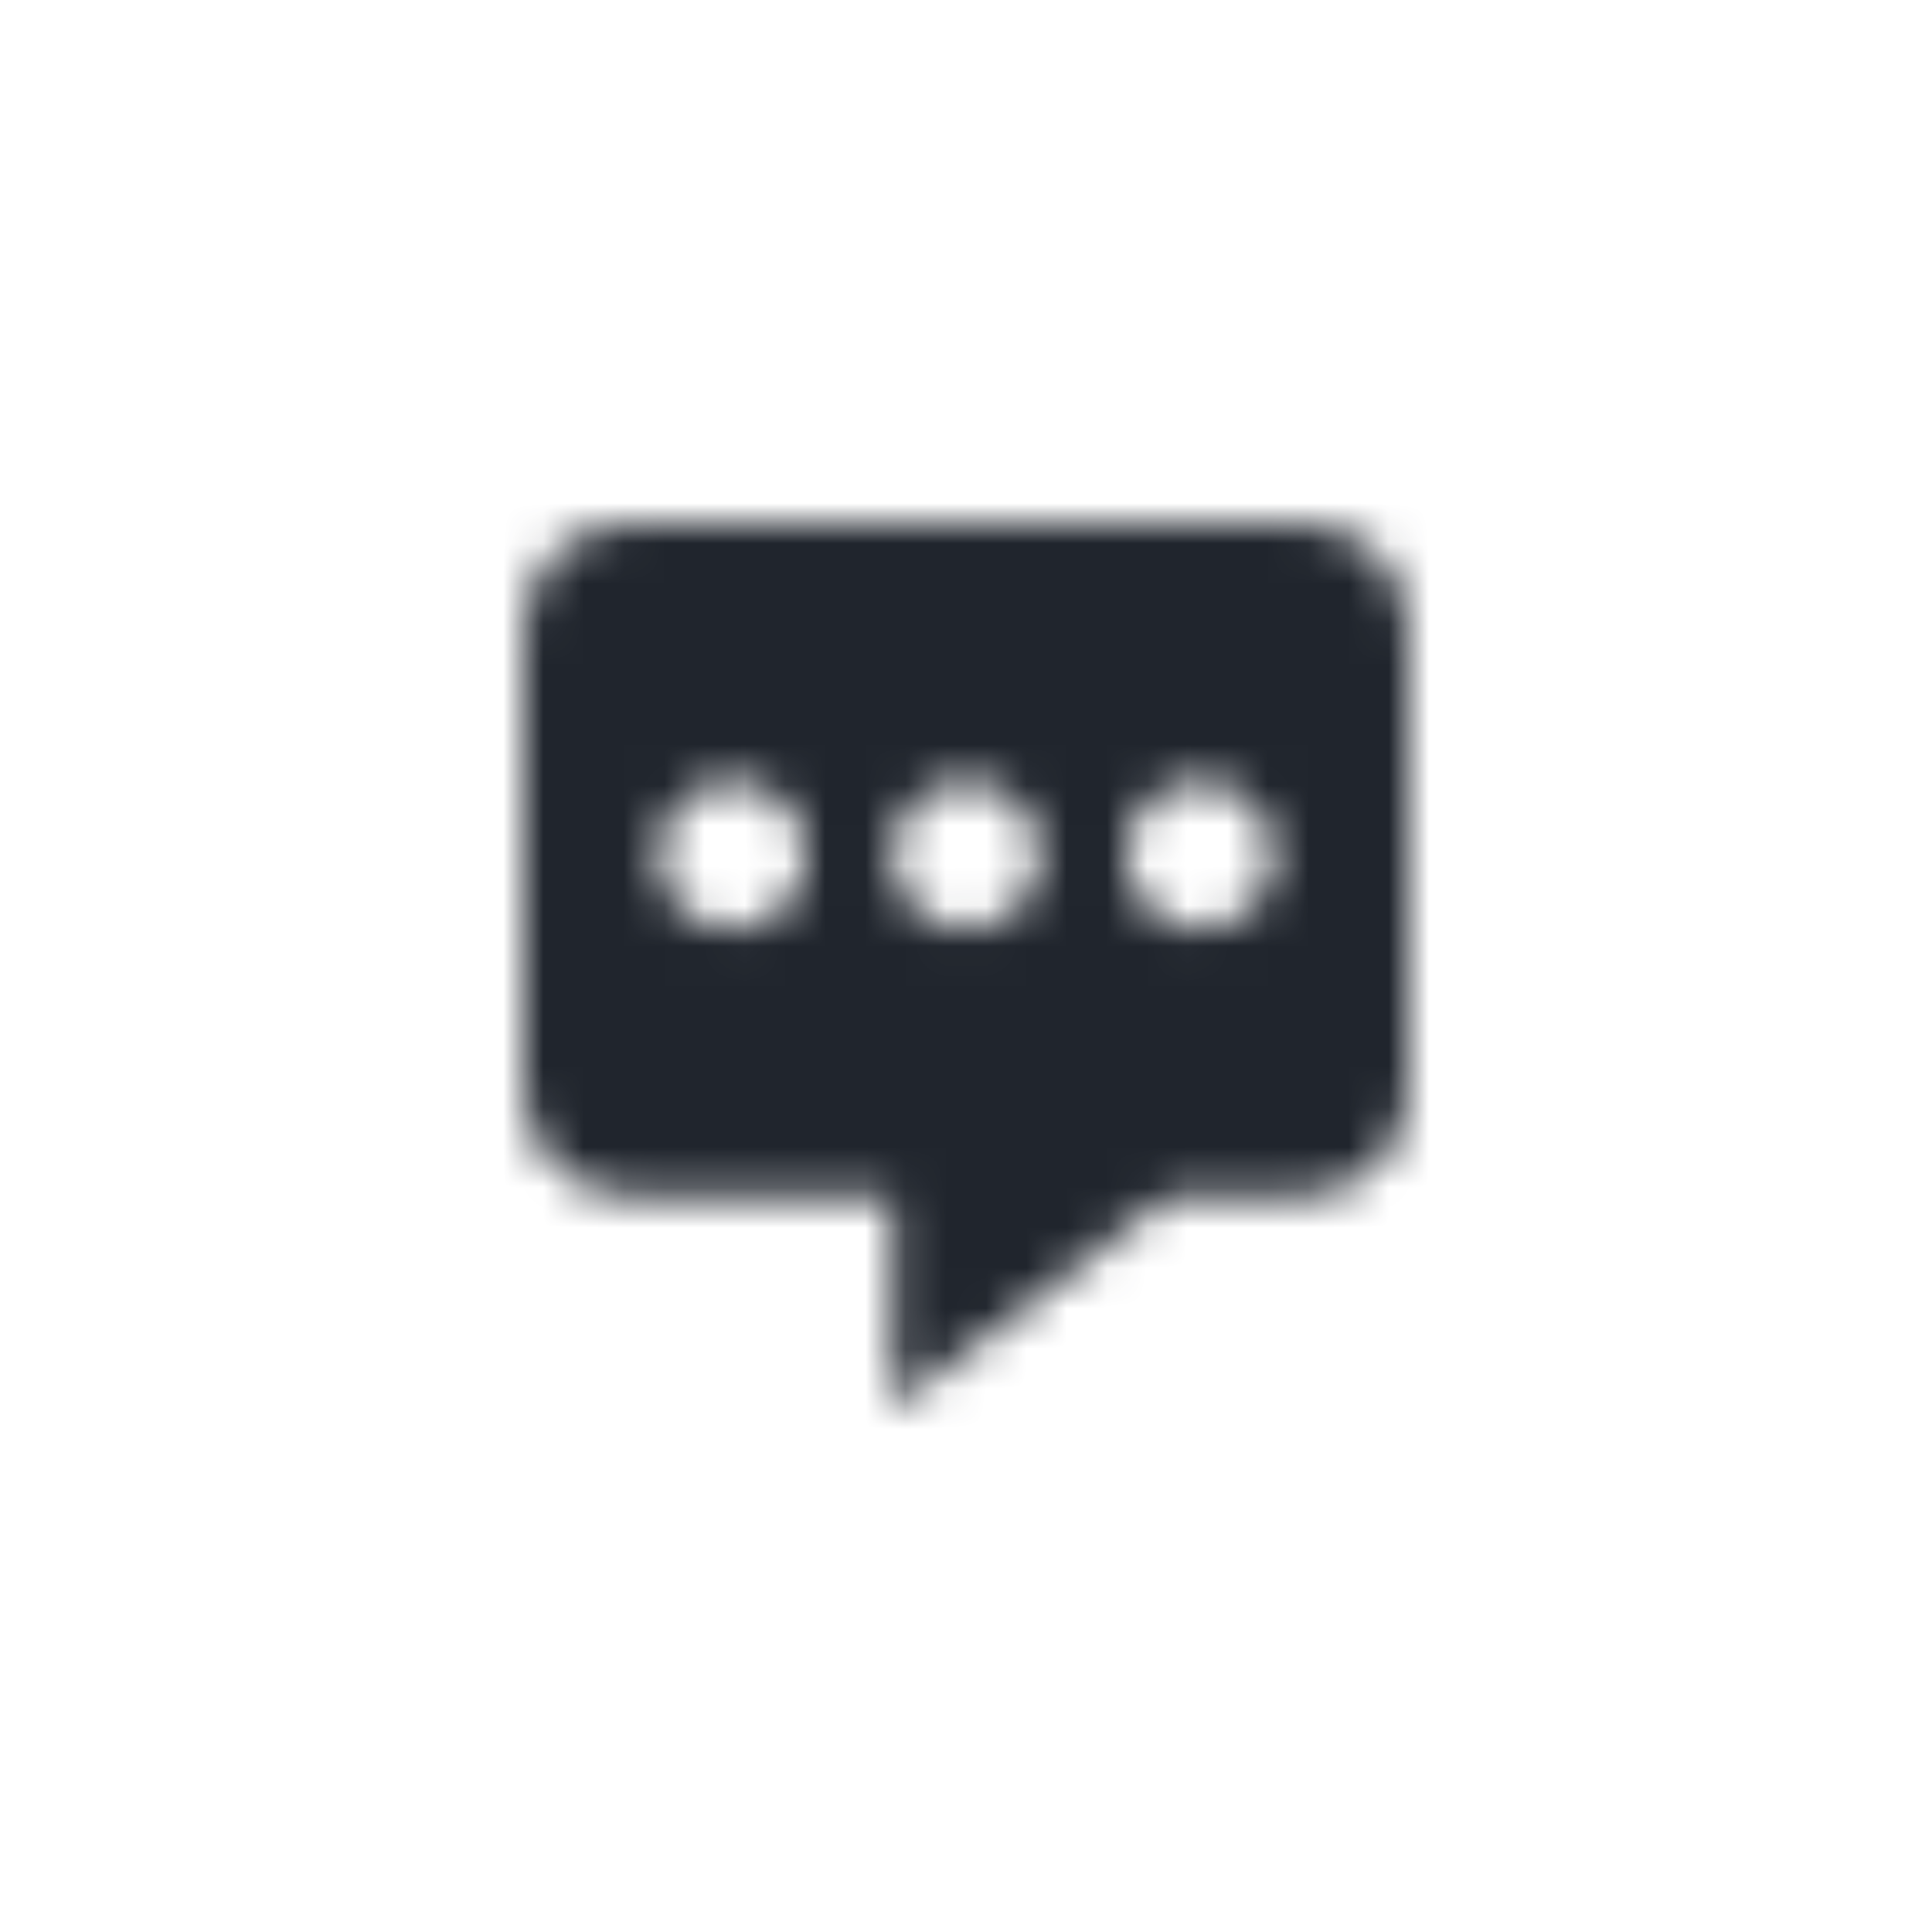 <svg width="48" height="48" viewBox="0 0 48 48" fill="none" xmlns="http://www.w3.org/2000/svg">
<mask id="mask0_13_237" style="mask-type:luminance" maskUnits="userSpaceOnUse" x="13" y="13" width="22" height="22">
<path fill-rule="evenodd" clip-rule="evenodd" d="M15.64 29.72H22.167V35L29.038 29.72H32.36C33.818 29.72 35 28.538 35 27.08V15.64C35 14.182 33.818 13 32.36 13H15.64C14.182 13 13 14.182 13 15.64V27.08C13 28.538 14.182 29.72 15.64 29.72ZM18.194 23.083C19.207 23.083 20.028 22.262 20.028 21.25C20.028 20.238 19.207 19.417 18.194 19.417C17.182 19.417 16.361 20.238 16.361 21.25C16.361 22.262 17.182 23.083 18.194 23.083ZM25.833 21.25C25.833 22.262 25.012 23.083 24 23.083C22.988 23.083 22.167 22.262 22.167 21.25C22.167 20.238 22.988 19.417 24 19.417C25.012 19.417 25.833 20.238 25.833 21.25ZM29.805 23.083C30.818 23.083 31.639 22.262 31.639 21.25C31.639 20.238 30.818 19.417 29.805 19.417C28.793 19.417 27.972 20.238 27.972 21.25C27.972 22.262 28.793 23.083 29.805 23.083Z" fill="white"/>
</mask>
<g mask="url(#mask0_13_237)">
<rect width="48" height="48" fill="#20252D"/>
</g>
</svg>
